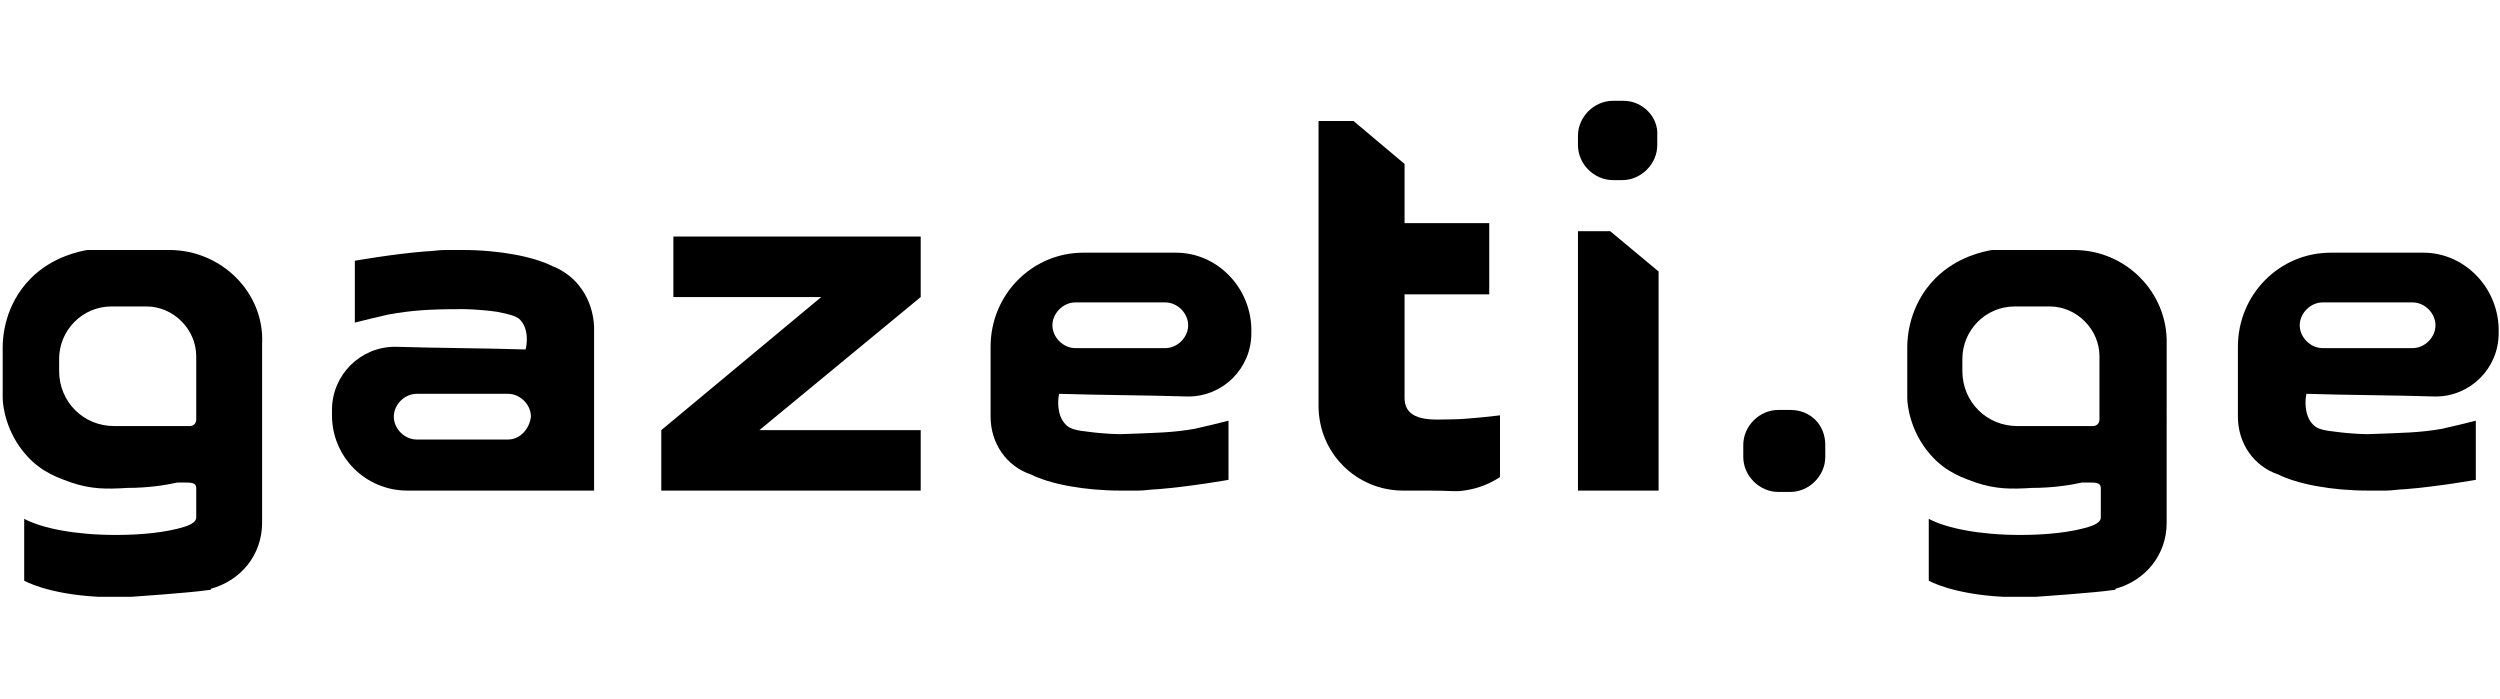 <?xml version="1.0" encoding="utf-8"?>
<!-- Generator: Adobe Illustrator 25.0.1, SVG Export Plug-In . SVG Version: 6.00 Build 0)  -->
<svg version="1.1" id="Layer_1" xmlns="http://www.w3.org/2000/svg" xmlns:xlink="http://www.w3.org/1999/xlink" x="0px" y="0px"
	 width="186px" height="52px" viewBox="0 0 186 52" style="enable-background:new 0 0 186 52;" xml:space="preserve">
<style type="text/css">
	.st0{clip-path:url(#SVGID_2_);}
</style>
<g>
	<defs>
		<rect id="SVGID_1_" x="0.2" width="185.7" height="52"/>
	</defs>
	<clipPath id="SVGID_2_">
		<use xlink:href="#SVGID_1_"  style="overflow:visible;"/>
	</clipPath>
	<g class="st0">
		<path d="M12.6,18.6c-2,0-4.1,0-6.1,0c-0.6,0.1-2.6,0.5-4.2,2.1c-2,2-2.1,4.5-2.1,5.1c0,1.3,0,2.5,0,3.8c0,0.7,0.3,2.6,1.7,4.2
			c1.2,1.4,2.6,1.8,3.4,2.1c1.5,0.5,2.6,0.5,4.2,0.4c1.5,0,2.8-0.2,3.7-0.4c0.1,0,0.3,0,0.5,0l0,0c0.5,0,0.9,0,0.9,0.4v2.2
			c0,0.4-0.6,0.6-0.9,0.7c-1.3,0.4-3.1,0.6-5.1,0.6c-3,0-5.5-0.5-6.8-1.2v4.6c0,0,1.7,1,5.5,1.2h2.5c0,0,4.4-0.3,5.7-0.5l0,0
			c0.1,0,0.2,0,0.2-0.1l0,0c2.2-0.6,3.8-2.5,3.8-4.9V30l0,0c0-0.2,0-0.3,0-0.5v-3.9C19.7,21.8,16.5,18.6,12.6,18.6z M14.6,31.2
			c0,0.3-0.2,0.5-0.5,0.5H8.5c-2.3,0-4.1-1.8-4.1-4.1v-0.9c0-2.1,1.7-3.9,3.9-3.9h2.6c2,0,3.7,1.7,3.7,3.7
			C14.6,26.5,14.6,31.2,14.6,31.2z"/>
		<path d="M41.1,19.8c-1.4-0.7-3.9-1.2-6.7-1.2c-0.1,0-0.2,0-0.3,0l0,0c-0.3,0-0.6,0-1,0c-0.5,0-1,0.1-1.4,0.1
			c-2.5,0.2-5.3,0.7-5.3,0.7v0.8V24c0.8-0.2,1.6-0.4,2.5-0.6c1.7-0.3,2.9-0.4,5.5-0.4c0.1,0,1.2,0,2.6,0.2c1,0.2,1.3,0.3,1.6,0.5
			c0.8,0.7,0.6,2,0.5,2.3c-3.2-0.1-6.4-0.1-9.7-0.2c-2.6,0-4.7,2.1-4.7,4.7v0.4c0,3.1,2.5,5.6,5.6,5.6l0,0c2,0,3.4,0,4.1,0
			c0.9,0,2.2,0,3.8,0c0.4,0,0.9,0,1.3,0c1.6,0,3.1,0,4.7,0c0-3.6,0-7.2,0-10.7v-1.5C44.1,22.2,42.9,20.5,41.1,19.8z M37.8,32.7H31
			c-0.9,0-1.7-0.8-1.7-1.7c0-0.9,0.8-1.7,1.7-1.7h6.8c0.9,0,1.7,0.8,1.7,1.7C39.4,31.9,38.7,32.7,37.8,32.7z"/>
		<polygon points="50.1,22.1 61.1,22.1 49.2,32 49.2,36.5 68.5,36.5 68.5,32 56.5,32 68.5,22.1 68.5,17.6 50.1,17.6 		"/>
		<path d="M87.5,18.8L87.5,18.8c-2,0-3.4,0-4.1,0s-1.6,0-2.8,0c-3.8,0-6.9,3.1-6.9,7c0,1.2,0,2.5,0,3.7V31c0,2,1.2,3.7,3,4.3
			c1.4,0.7,3.9,1.2,6.7,1.2c0.1,0,0.2,0,0.3,0l0,0c0.3,0,0.6,0,1,0c0.5,0,1-0.1,1.4-0.1c2.5-0.2,5.3-0.7,5.3-0.7v-0.8v-3.6
			c-0.8,0.2-1.6,0.4-2.5,0.6c-1.7,0.3-2.9,0.3-5.5,0.4c-0.1,0-1.2,0-2.6-0.2c-1-0.1-1.3-0.3-1.5-0.5c-0.7-0.7-0.6-1.9-0.5-2.3
			c3.2,0.1,6.4,0.1,9.6,0.2c2.6,0,4.7-2.1,4.7-4.7v-0.4C93,21.3,90.5,18.8,87.5,18.8z M86.7,25.9H80c-0.9,0-1.7-0.8-1.7-1.7
			c0-0.9,0.8-1.7,1.7-1.7h6.7c0.9,0,1.7,0.8,1.7,1.7S87.6,25.9,86.7,25.9z"/>
		<path d="M104.5,29.6v-7.7h6.3v-5.3h-6.3v-4.4L100.7,9h-2.6v21.2c0,3.5,2.8,6.3,6.3,6.3c0.4,0,1.1,0,1.9,0c1.6,0,2,0.1,2.6,0
			c0.7-0.1,1.6-0.3,2.7-1c0-1.5,0-3.1,0-4.6c0,0-2.4,0.3-3.6,0.3S104.5,31.5,104.5,29.6z"/>
		<polygon points="117.4,17.2 117.4,36.5 123.4,36.5 123.4,20.2 119.8,17.2 		"/>
		<path d="M120.8,7.5H120c-1.4,0-2.6,1.2-2.6,2.6v0.7c0,1.4,1.2,2.6,2.6,2.6h0.7c1.4,0,2.6-1.2,2.6-2.6v-0.7
			C123.4,8.7,122.2,7.5,120.8,7.5z"/>
		<path d="M133.2,30.5h-0.9c-1.4,0-2.6,1.2-2.6,2.6V34c0,1.4,1.2,2.6,2.6,2.6h0.9c1.4,0,2.6-1.2,2.6-2.6v-0.9
			C135.8,31.6,134.7,30.5,133.2,30.5z"/>
		<path d="M154.3,18.6c-2,0-4.1,0-6.1,0c-0.6,0.1-2.6,0.5-4.2,2.1c-2,2-2.1,4.5-2.1,5.1c0,1.3,0,2.5,0,3.8c0,0.7,0.3,2.6,1.7,4.2
			c1.2,1.4,2.6,1.8,3.4,2.1c1.5,0.5,2.6,0.5,4.2,0.4c1.5,0,2.8-0.2,3.7-0.4c0.1,0,0.3,0,0.5,0l0,0c0.5,0,0.9,0,0.9,0.4v2.2
			c0,0.4-0.6,0.6-0.9,0.7c-1.3,0.4-3.1,0.6-5.1,0.6c-3,0-5.5-0.5-6.8-1.2v4.6c0,0,1.7,1,5.5,1.2h2.5c0,0,4.4-0.3,5.7-0.5l0,0
			c0.1,0,0.2,0,0.2-0.1l0,0c2.2-0.6,3.8-2.5,3.8-4.9V30l0,0c0-0.2,0-0.3,0-0.5v-3.9C161.3,21.8,158.2,18.6,154.3,18.6z M156.2,31.2
			c0,0.3-0.2,0.5-0.5,0.5h-5.6c-2.3,0-4.1-1.8-4.1-4.1v-0.9c0-2.1,1.7-3.9,3.9-3.9h2.6c2,0,3.7,1.7,3.7,3.7L156.2,31.2L156.2,31.2z"
			/>
		<path d="M180.3,18.8L180.3,18.8c-2,0-3.4,0-4.1,0c-0.7,0-1.6,0-2.8,0c-3.8,0-6.9,3.1-6.9,7c0,1.2,0,2.5,0,3.7V31
			c0,2,1.2,3.7,3,4.3c1.4,0.7,3.9,1.2,6.7,1.2c0.1,0,0.2,0,0.3,0l0,0c0.3,0,0.6,0,1,0c0.5,0,1-0.1,1.4-0.1c2.5-0.2,5.3-0.7,5.3-0.7
			v-0.8v-3.6c-0.8,0.2-1.6,0.4-2.5,0.6c-1.7,0.3-2.9,0.3-5.5,0.4c-0.1,0-1.2,0-2.6-0.2c-1-0.1-1.3-0.3-1.5-0.5
			c-0.7-0.7-0.6-1.9-0.5-2.3c3.2,0.1,6.4,0.1,9.6,0.2c2.6,0,4.7-2.1,4.7-4.7v-0.4C185.8,21.3,183.3,18.8,180.3,18.8z M179.5,25.9
			h-6.7c-0.9,0-1.7-0.8-1.7-1.7s0.8-1.7,1.7-1.7h6.7c0.9,0,1.7,0.8,1.7,1.7S180.4,25.9,179.5,25.9z"/>
	</g>
</g>
</svg>
